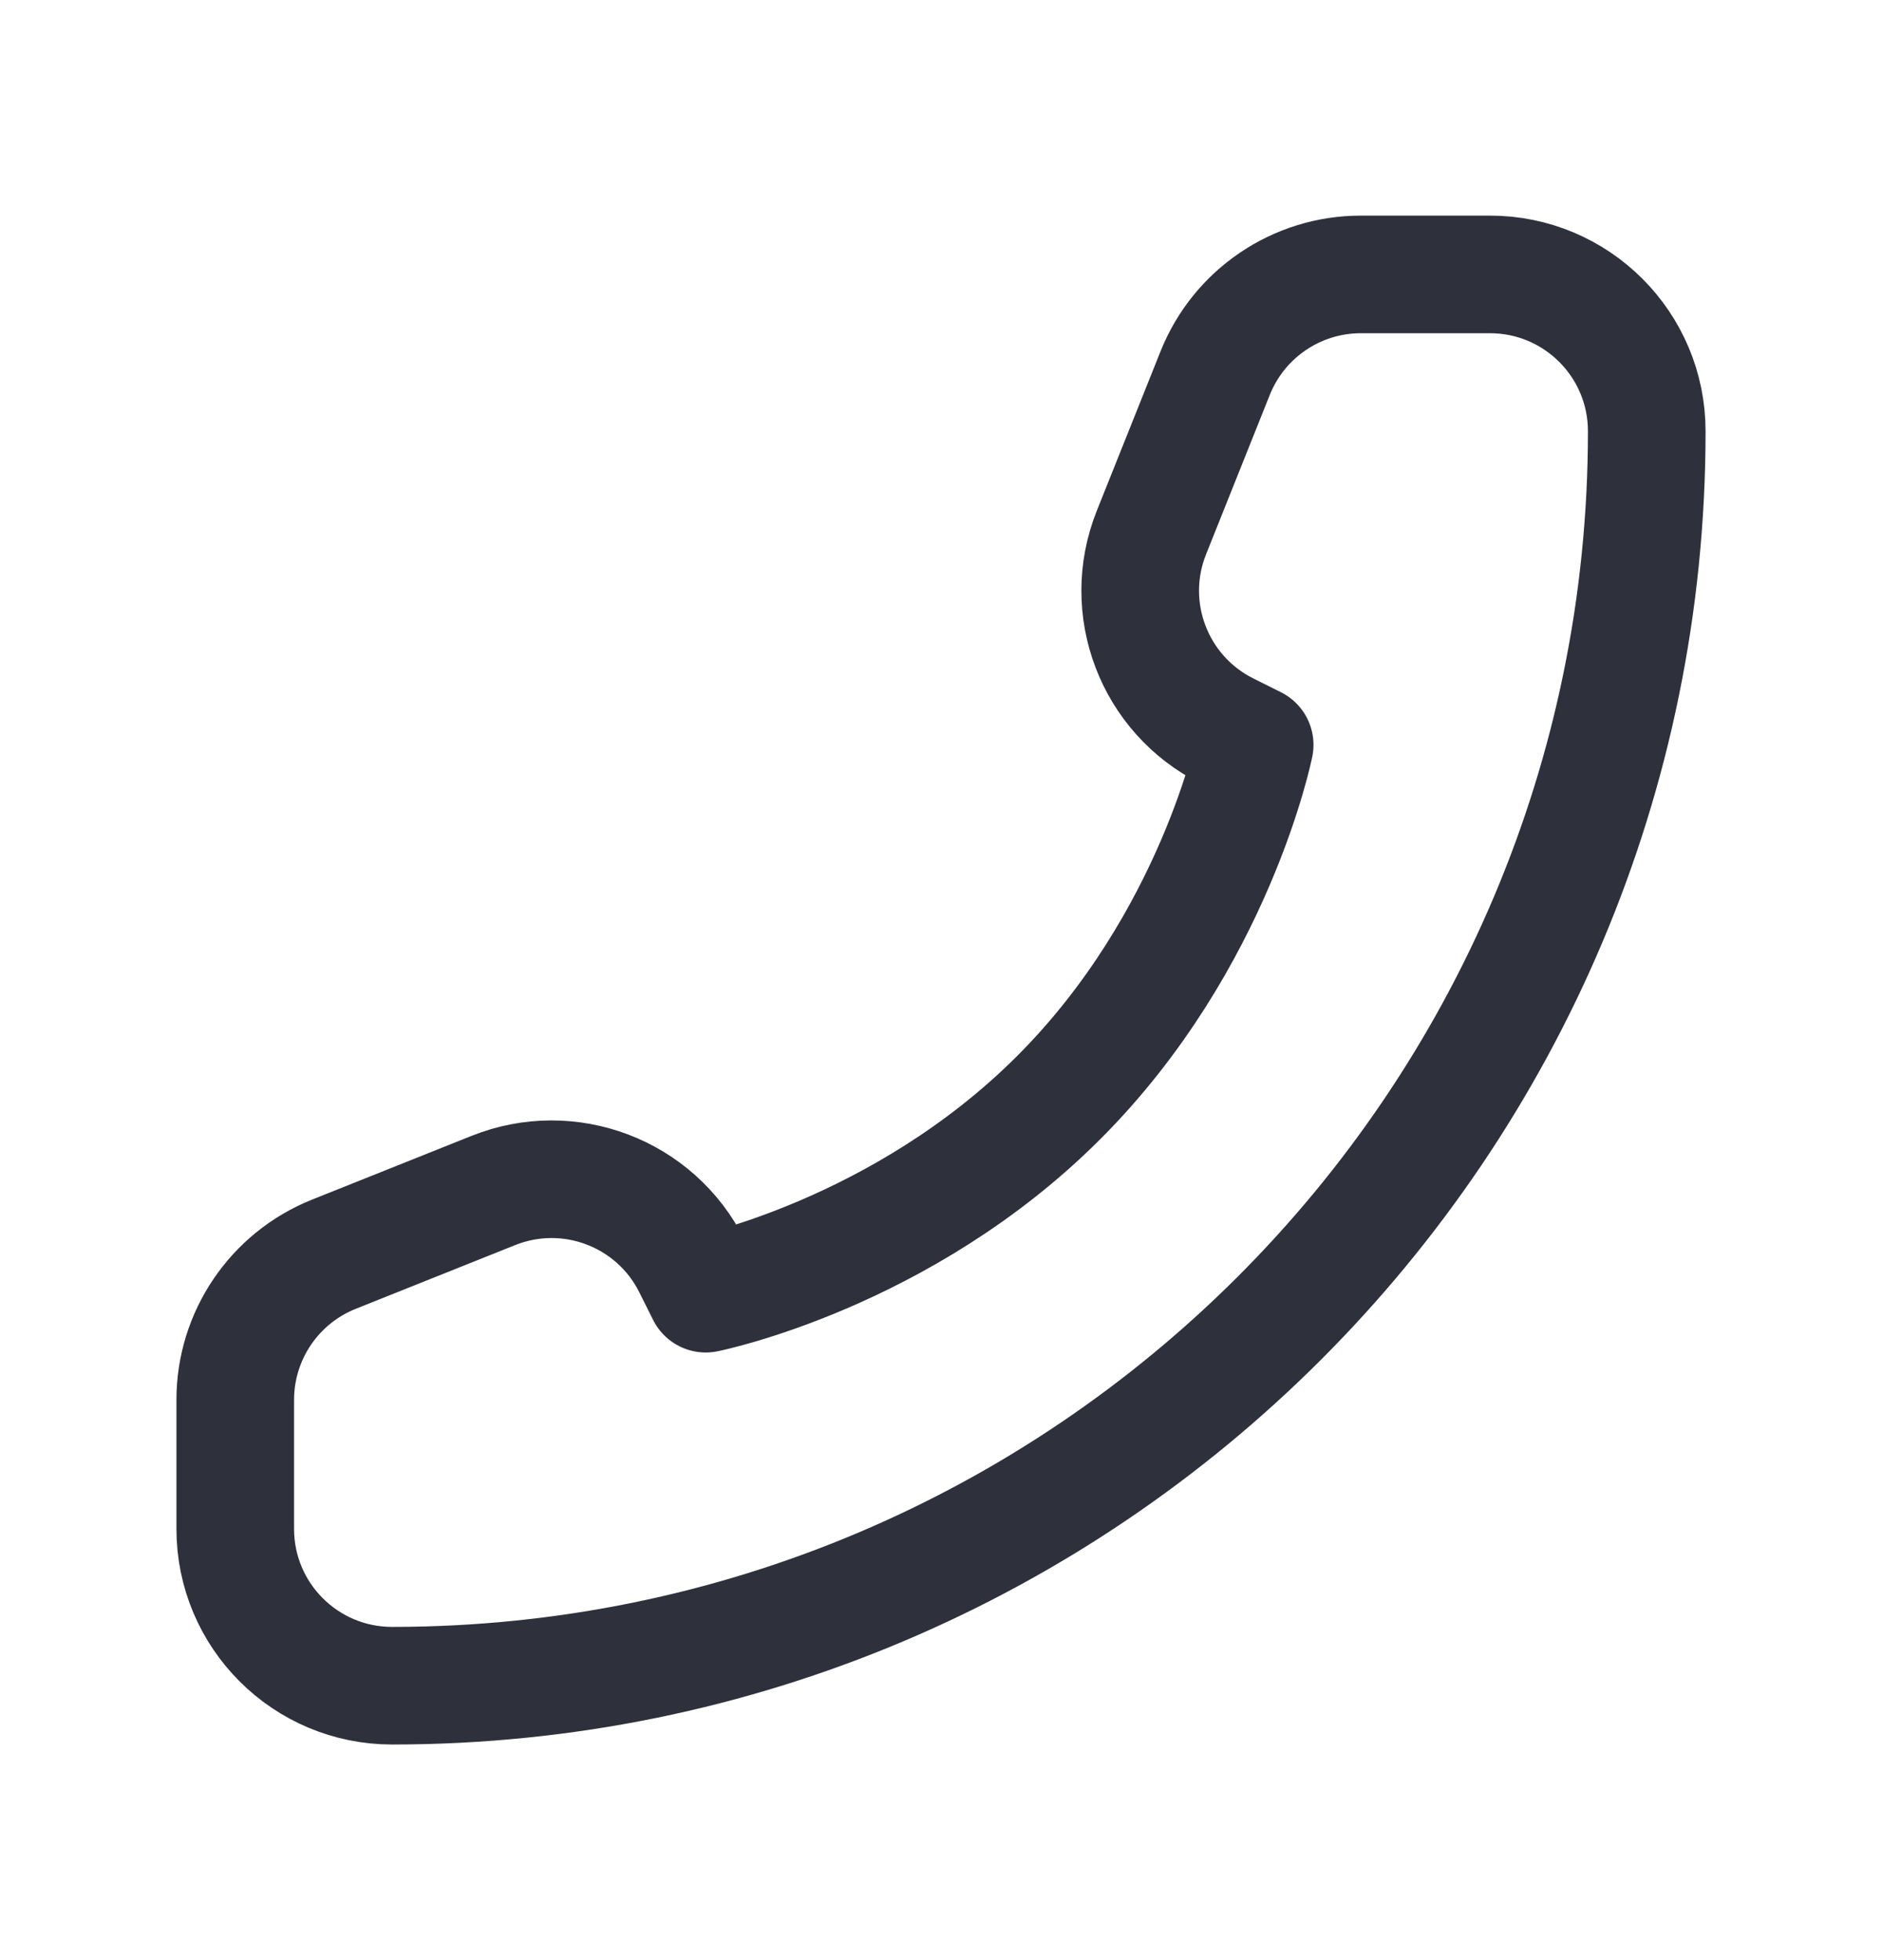 <svg width="24" height="25" viewBox="0 0 24 25" fill="none" xmlns="http://www.w3.org/2000/svg">
<path d="M19 3.5H17.354C16.536 3.5 15.801 3.998 15.497 4.757L14.684 6.791C14.297 7.757 14.716 8.858 15.646 9.323L16 9.5C16 9.5 15.5 12 13.5 14C11.5 16 9 16.5 9 16.5L8.823 16.146C8.358 15.216 7.257 14.797 6.291 15.184L4.257 15.997C3.498 16.301 3 17.036 3 17.854V19.5C3 20.605 3.895 21.5 5 21.5C13.837 21.5 21 14.337 21 5.5C21 4.395 20.105 3.5 19 3.5Z" stroke="#2E303B" stroke-width="1.5" stroke-linejoin="round"/>
</svg>
